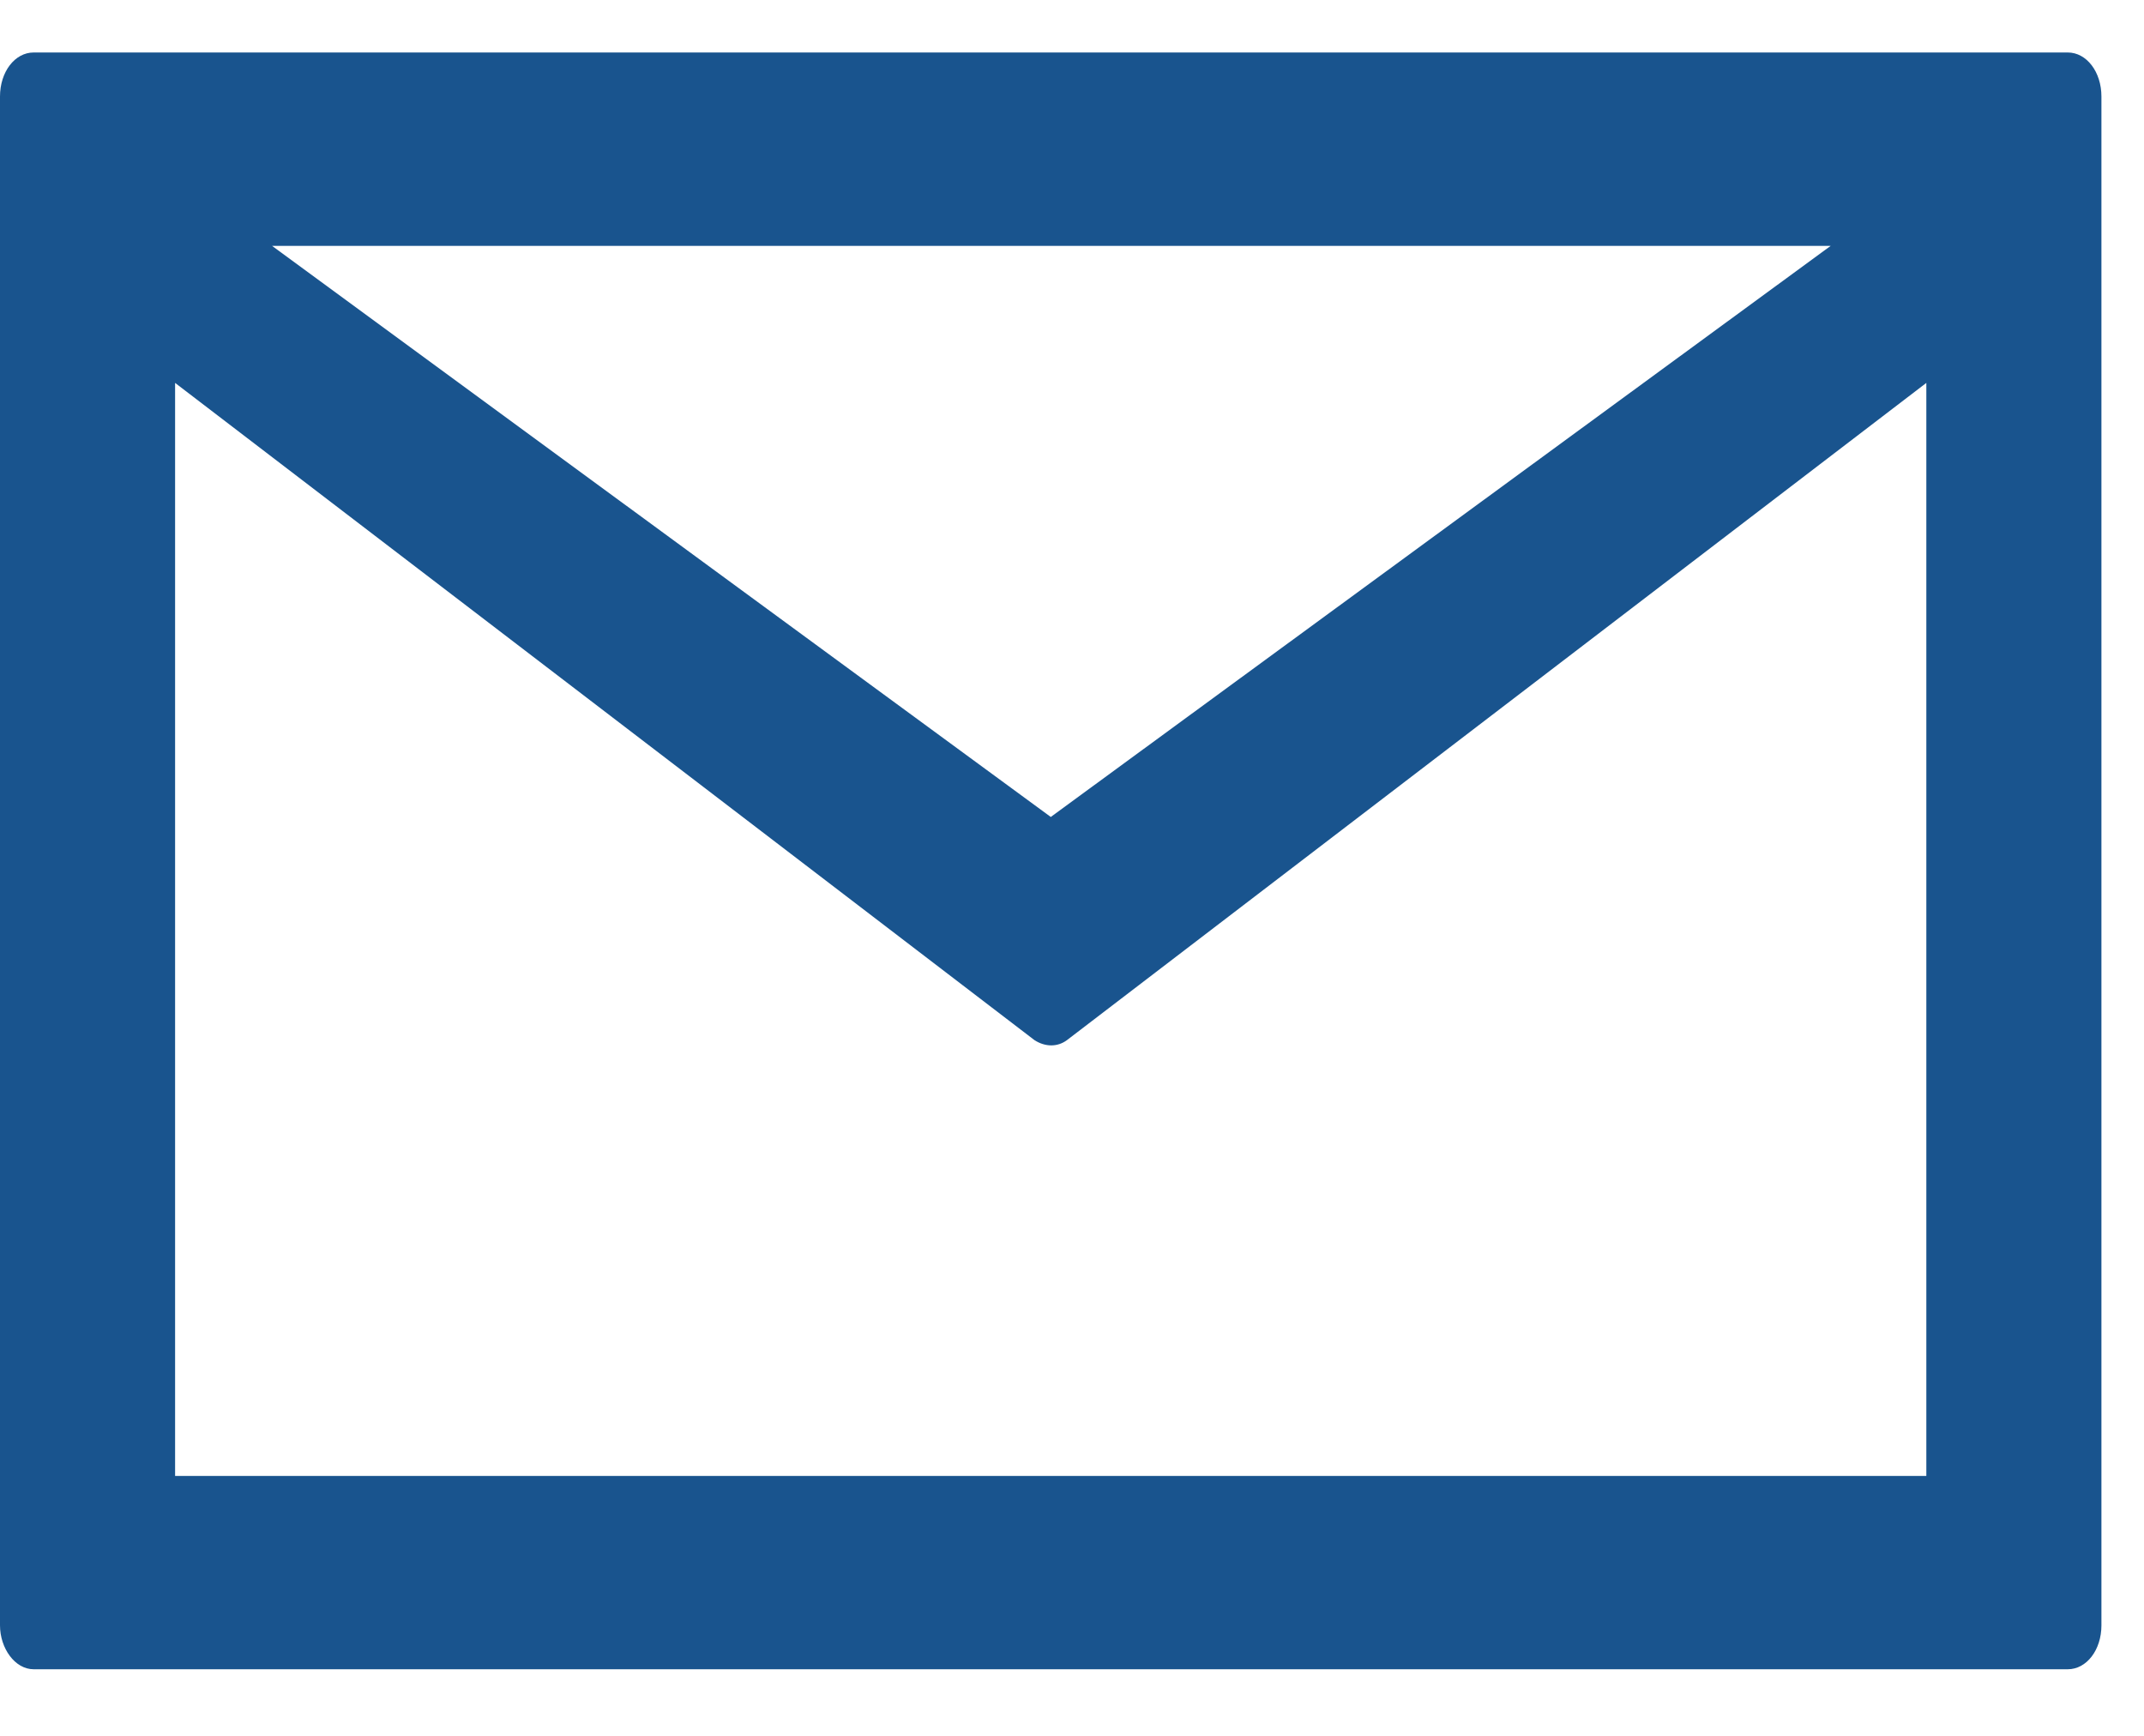 <svg width="21" height="17" viewBox="0 0 21 17" fill="none" xmlns="http://www.w3.org/2000/svg">
<path d="M20.253 0.514H0.33C0.145 0.514 0 0.704 0 0.945V15.918C0 16.141 0.145 16.348 0.33 16.348H20.253C20.438 16.348 20.583 16.159 20.583 15.918V0.945C20.583 0.704 20.438 0.514 20.253 0.514ZM10.292 8.001L2.665 2.408H17.931L10.292 8.001ZM1.715 14.455V3.75L10.133 10.187C10.239 10.255 10.358 10.255 10.45 10.187L18.868 3.75V14.455H1.715Z" fill="#19548E"/>
</svg>
